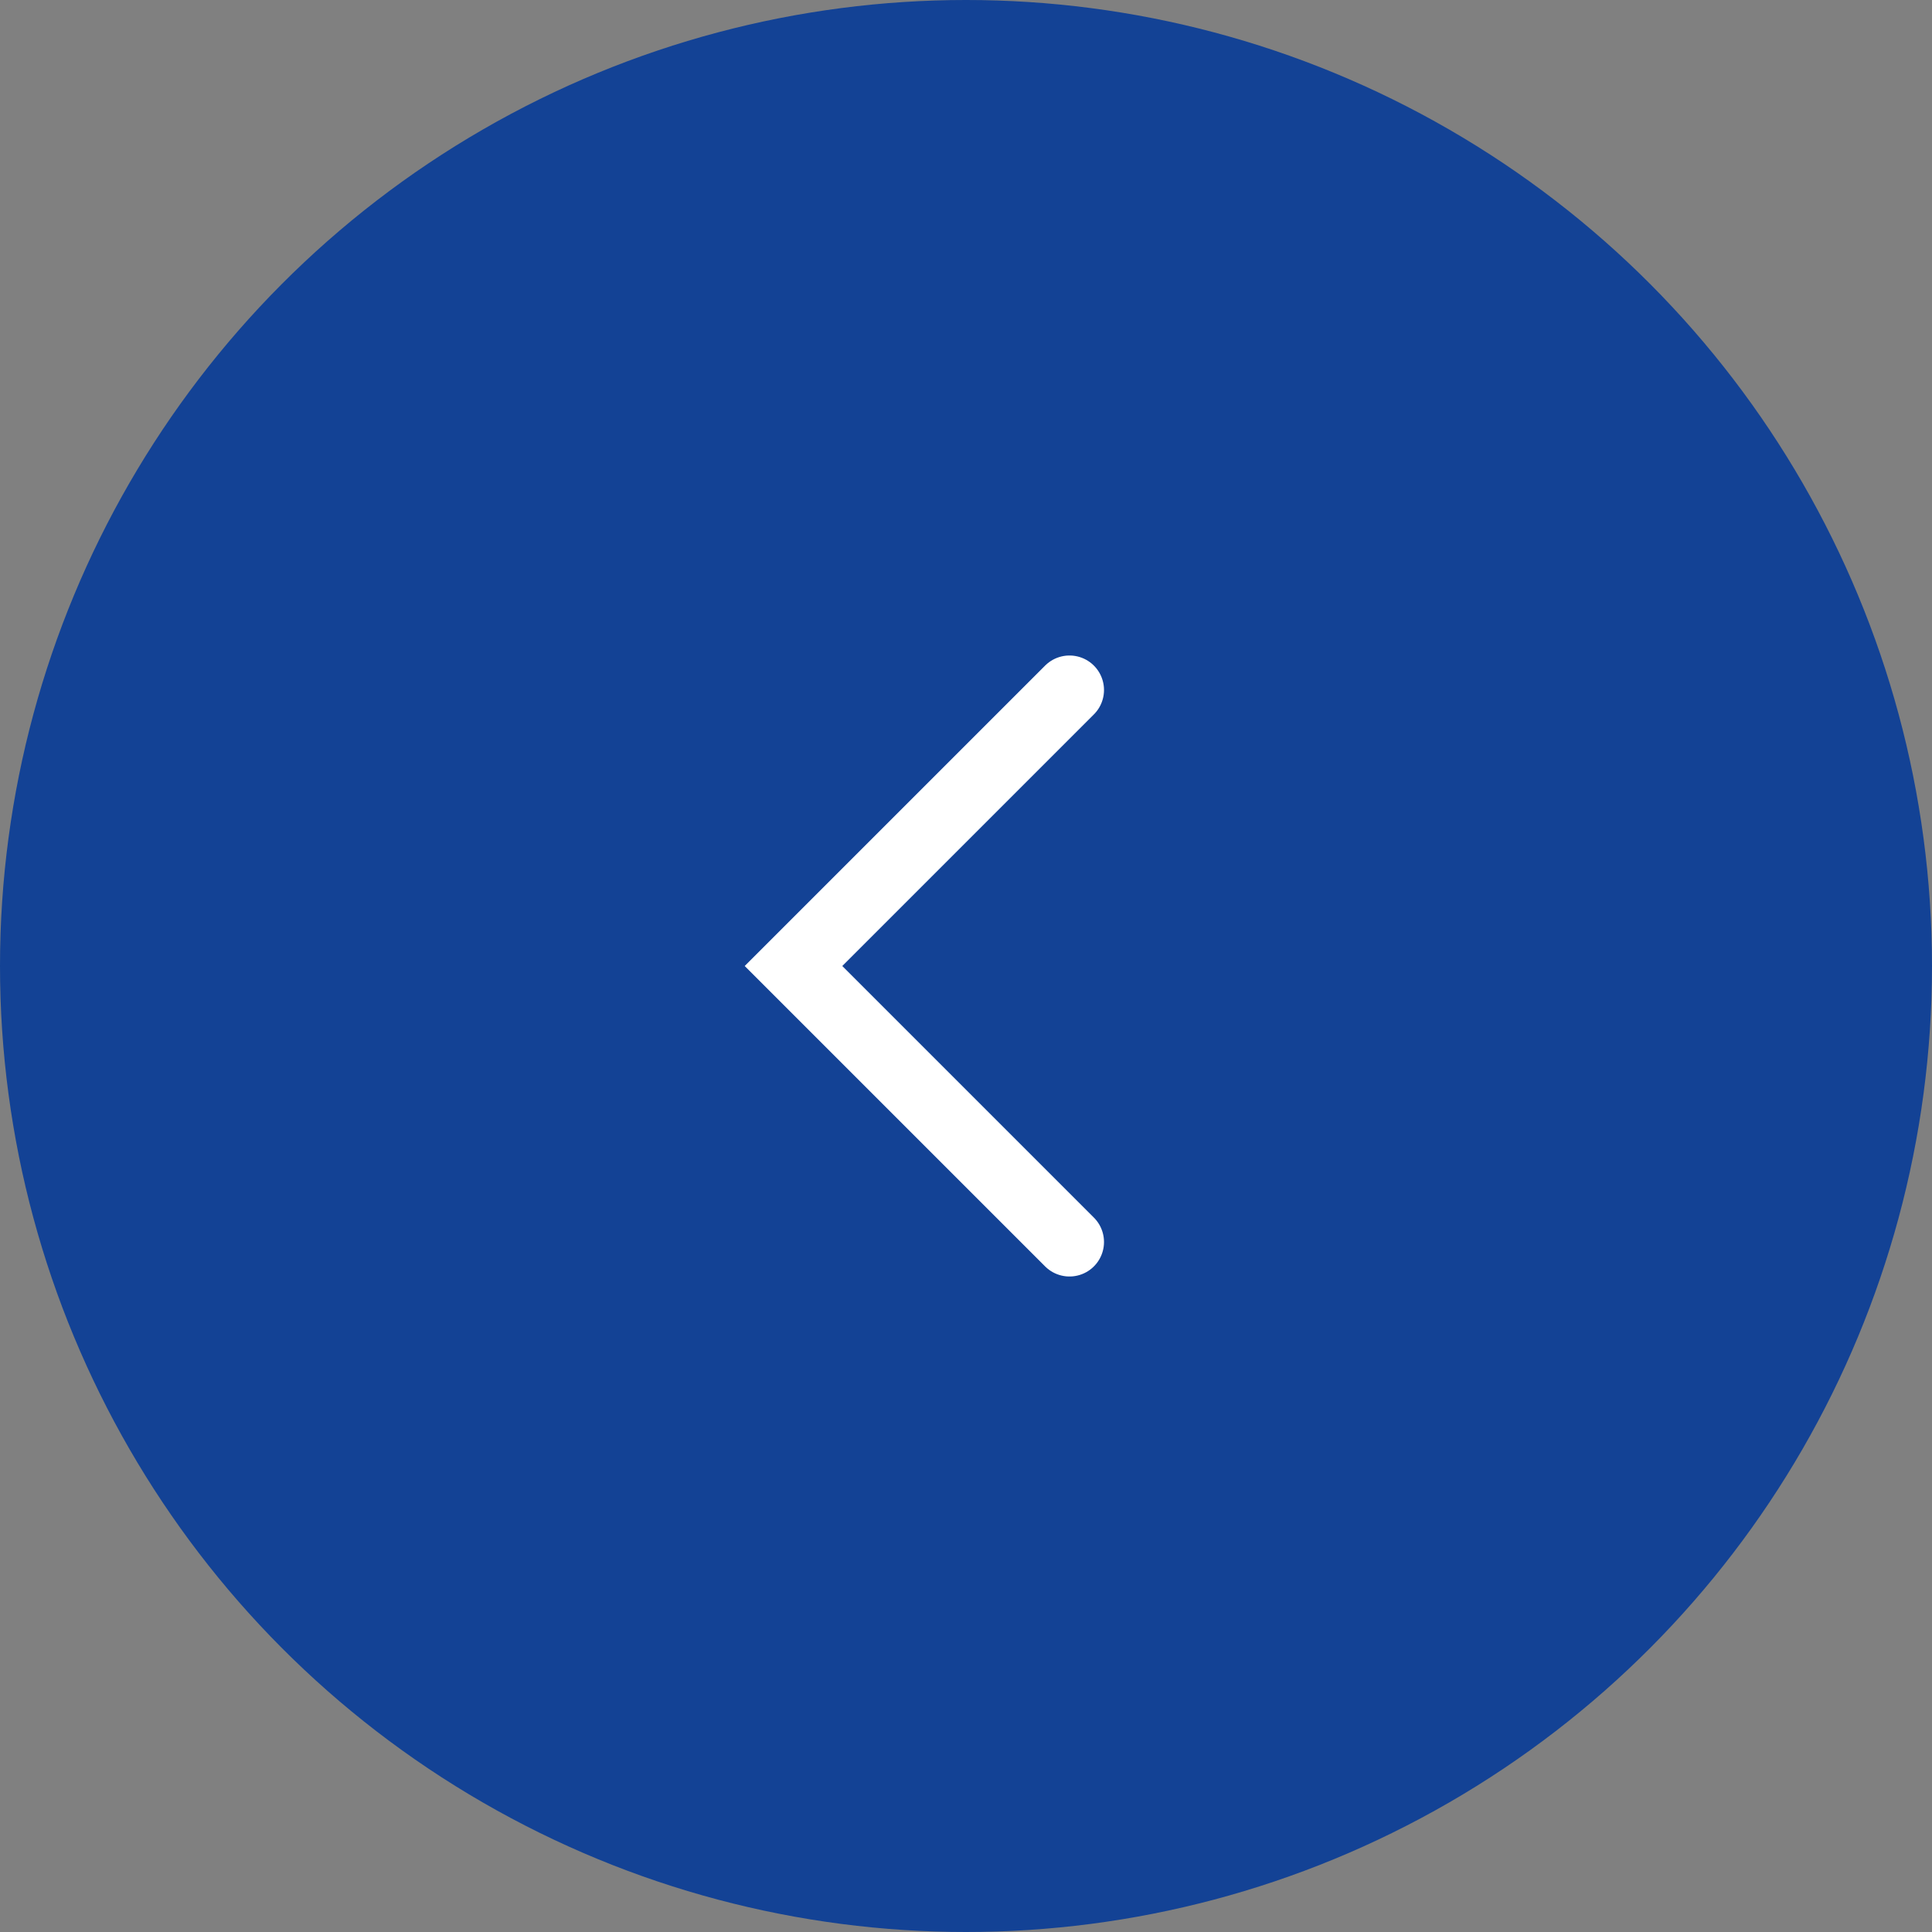 <?xml version="1.0" encoding="UTF-8"?> <svg xmlns="http://www.w3.org/2000/svg" width="56" height="56" viewBox="0 0 56 56" fill="none"><rect x="0" y="0" width="56" height="56" fill="#808080" stroke="none"/> <circle cx="28" cy="28" r="28" fill="#134295"></circle> <path d="M31 20L23 28L31 36" stroke="white" stroke-width="2" stroke-linecap="round"></path> </svg> 